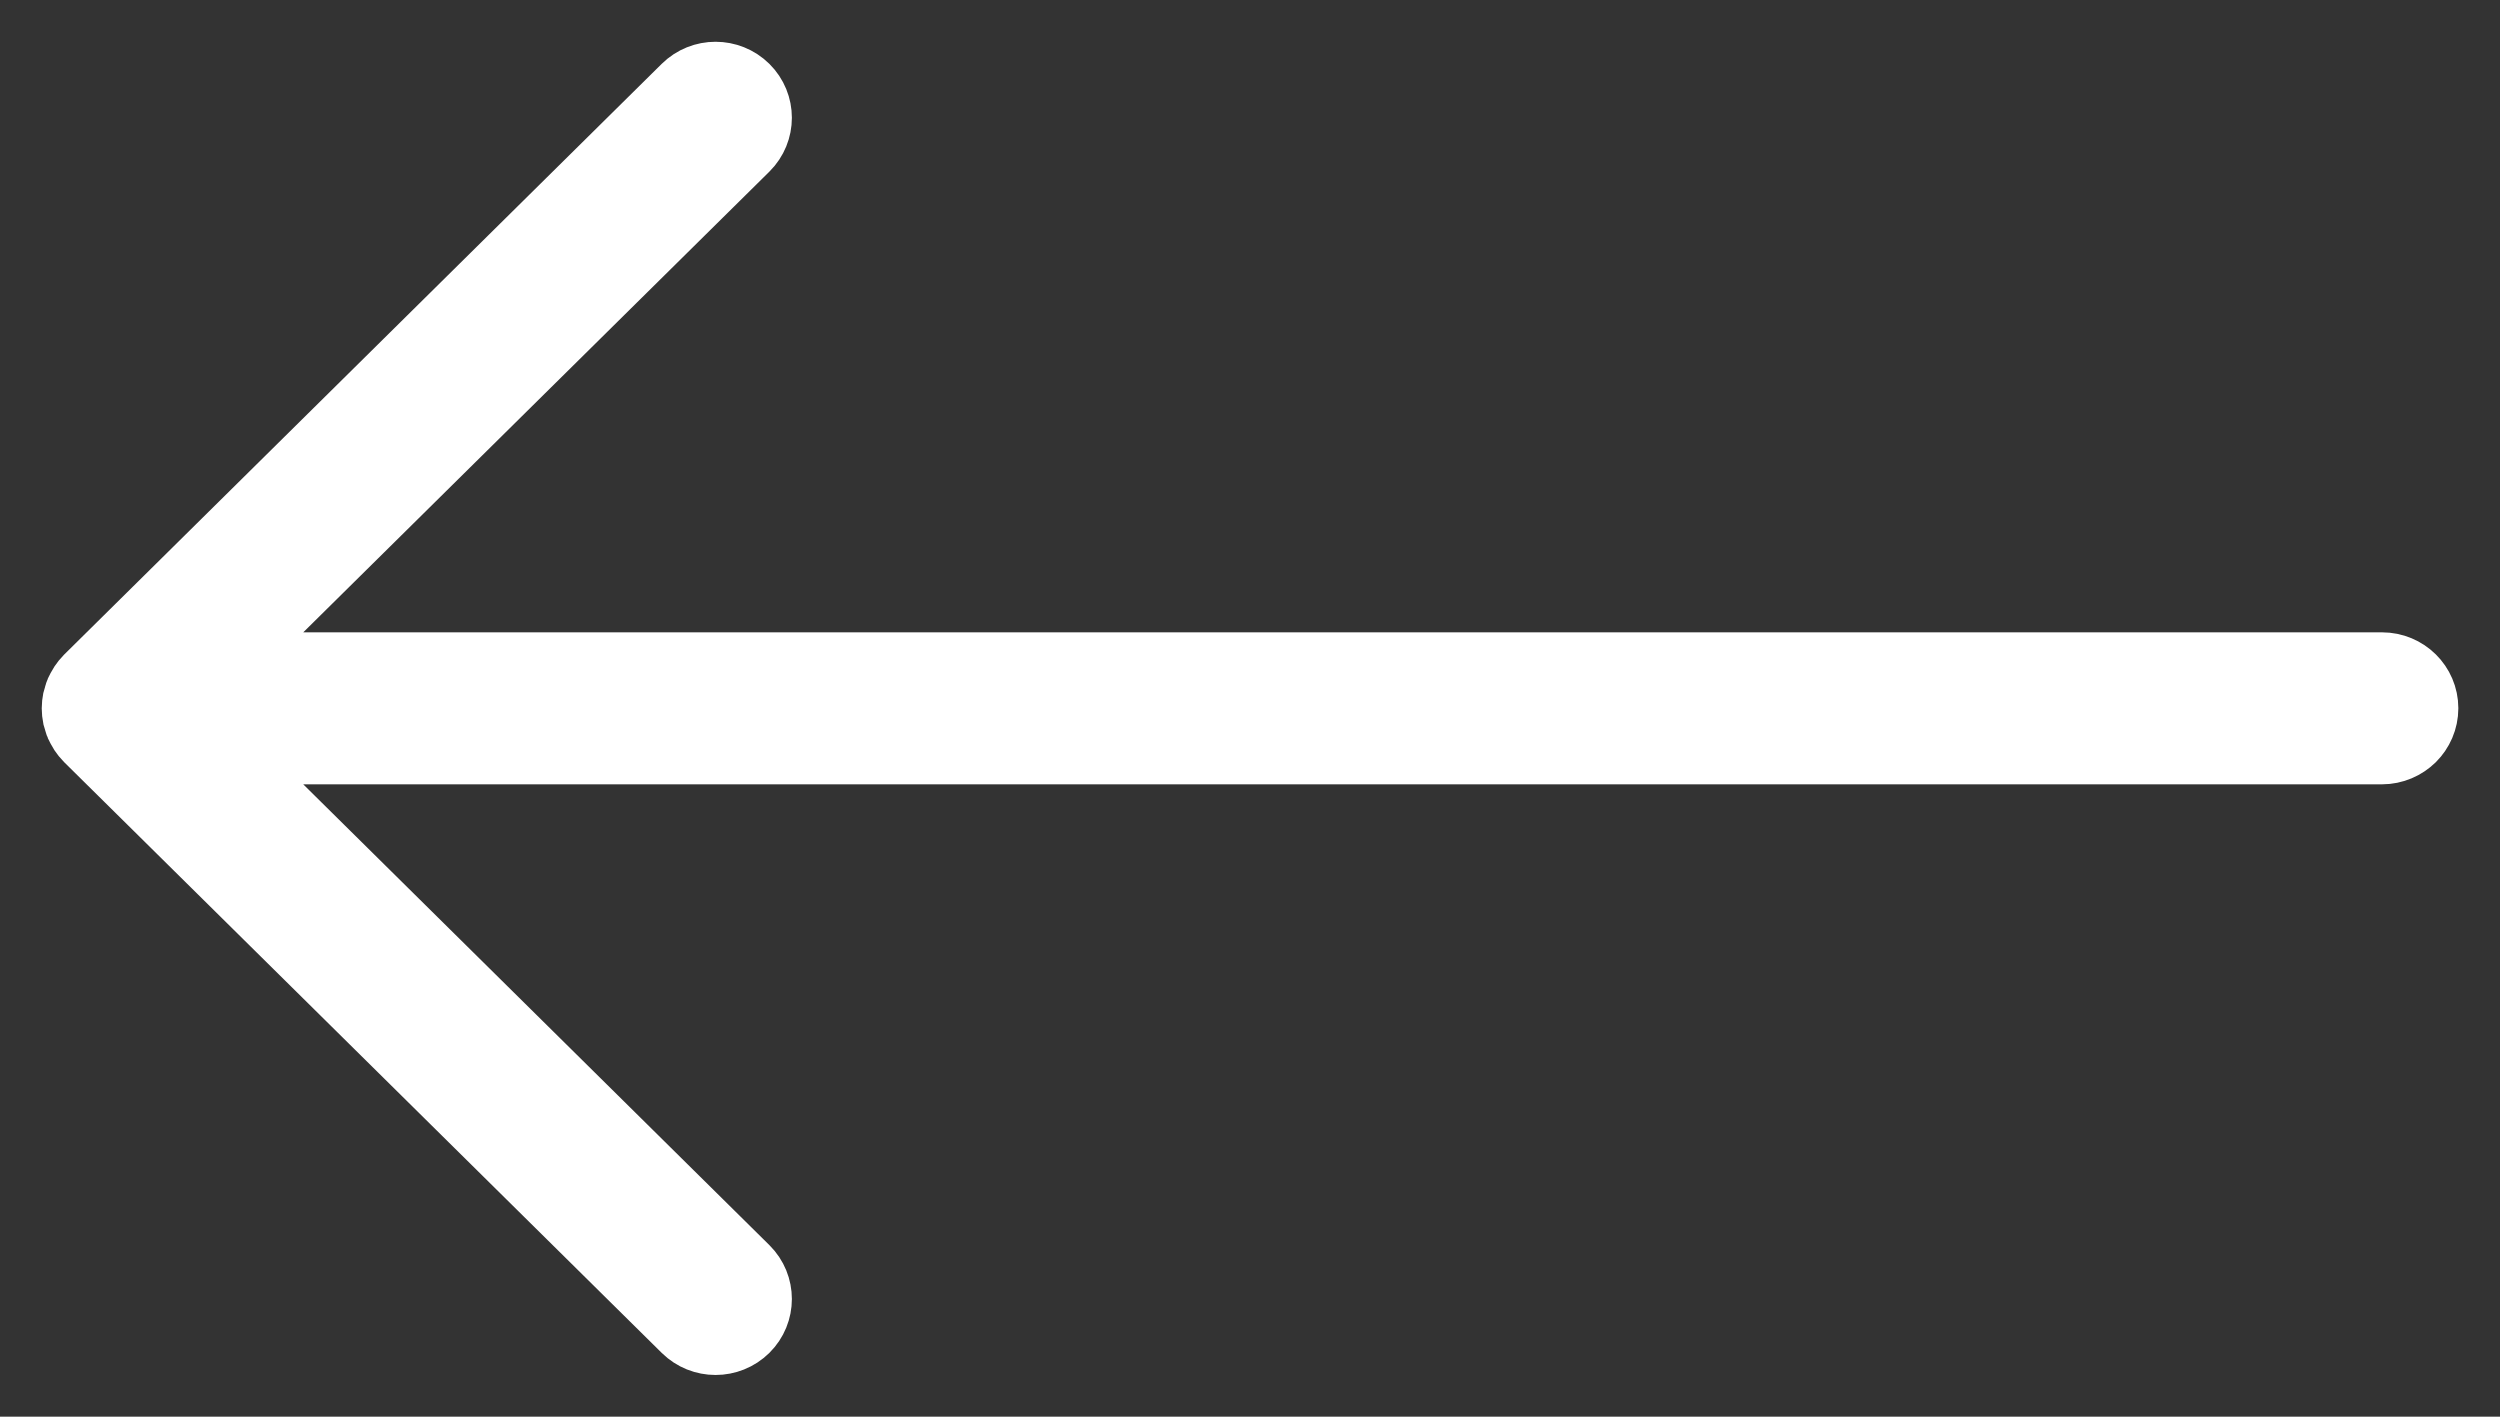 <svg width="30" height="17" viewBox="0 0 30 17" fill="none" xmlns="http://www.w3.org/2000/svg">
<rect x="0" y="0" width="30" height="17" fill="#333333" stroke="none"/>
<g clip-path="url(#clip0_1860_559)">
<path d="M1.071 8.728C1.064 8.717 1.059 8.707 1.053 8.696C1.046 8.683 1.038 8.671 1.032 8.657C1.026 8.644 1.024 8.629 1.02 8.616C1.016 8.604 1.012 8.592 1.009 8.581C1.004 8.556 1.001 8.529 1.001 8.503C1.001 8.502 1.001 8.501 1.001 8.5C1.001 8.499 1.001 8.498 1.001 8.498C1.001 8.471 1.004 8.446 1.009 8.42C1.012 8.407 1.016 8.396 1.02 8.384C1.024 8.371 1.026 8.356 1.032 8.344C1.038 8.33 1.046 8.317 1.053 8.305C1.059 8.294 1.064 8.284 1.071 8.273C1.086 8.251 1.103 8.229 1.122 8.21L8.292 1.122C8.455 0.961 8.718 0.961 8.881 1.122C9.043 1.283 9.043 1.543 8.881 1.704L2.422 8.088H28.584C28.814 8.088 29 8.272 29 8.499C29 8.613 28.953 8.716 28.878 8.791C28.802 8.865 28.698 8.912 28.583 8.912H2.422L8.881 15.297C9.043 15.458 9.043 15.718 8.881 15.879C8.718 16.04 8.455 16.04 8.292 15.879L1.122 8.791C1.103 8.772 1.086 8.75 1.071 8.728Z" fill="white" stroke="white"/>
</g>
<defs>
<clipPath id="clip0_1860_559">
<rect width="30" height="17" fill="white" transform="matrix(1 0 0 -1 0 17)"/>
</clipPath>
</defs>
</svg>
